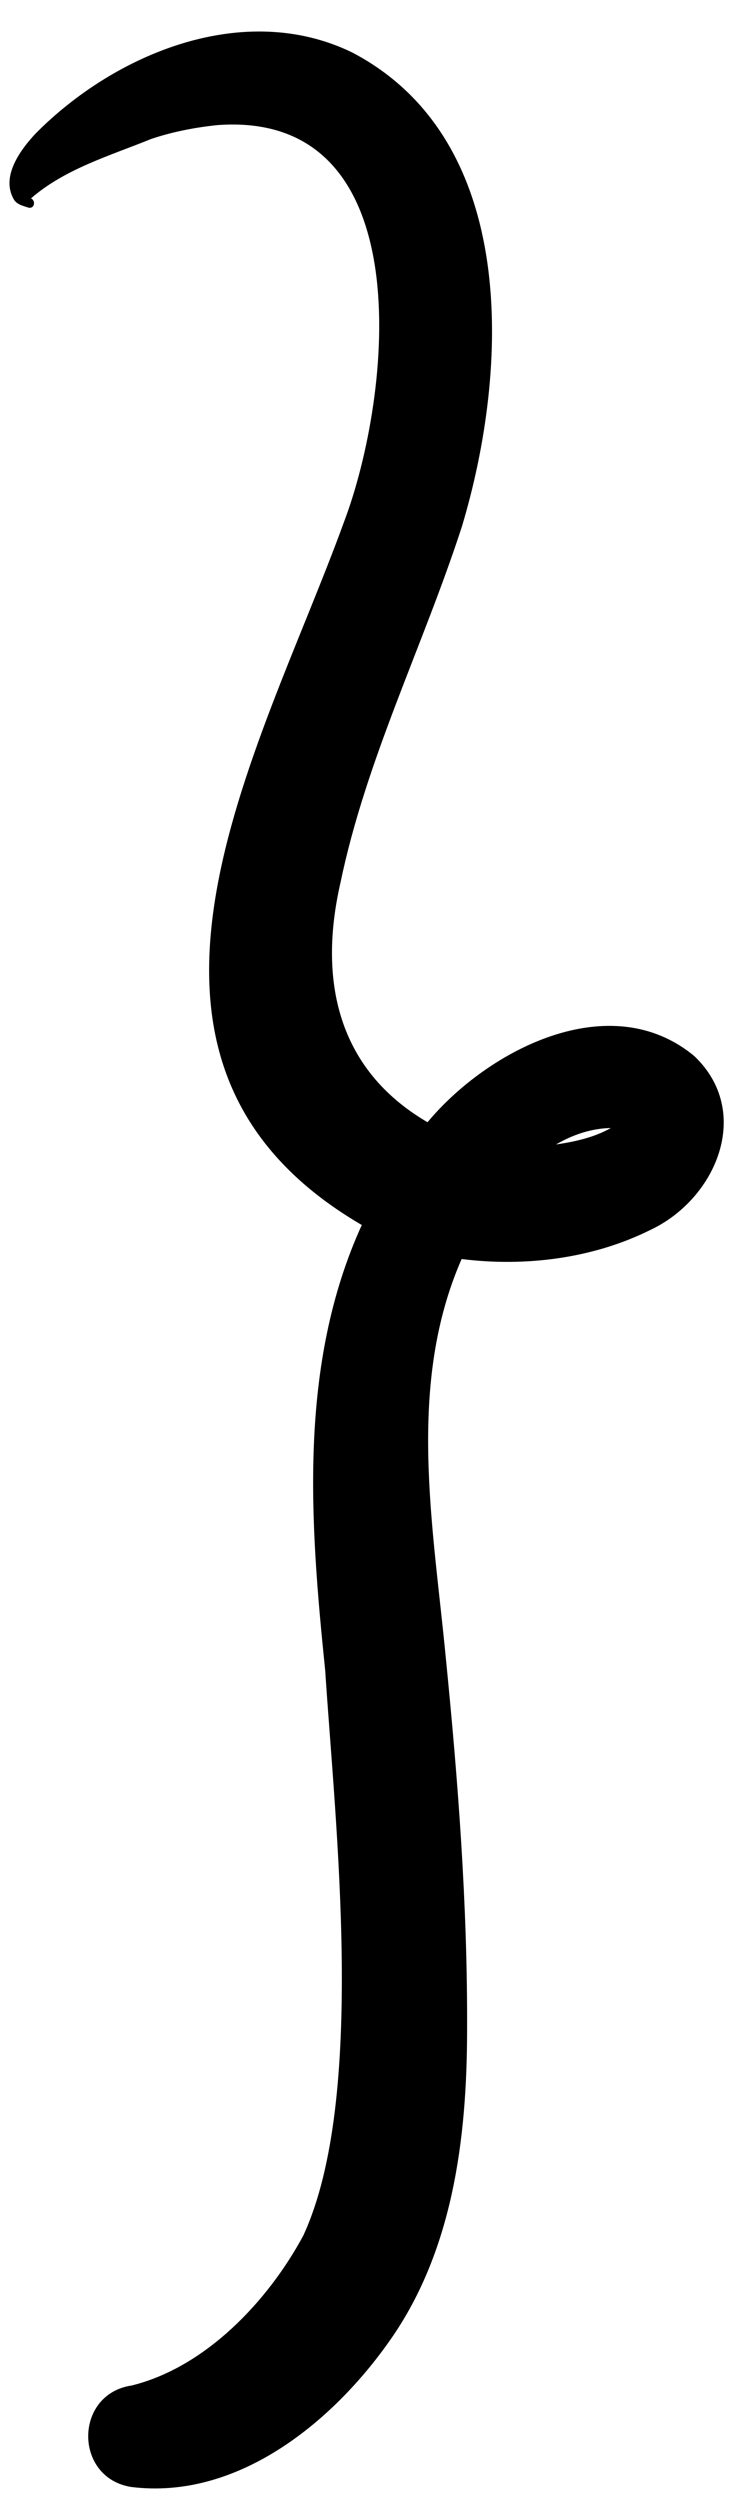 <?xml version="1.0" encoding="UTF-8"?><svg xmlns="http://www.w3.org/2000/svg" xmlns:xlink="http://www.w3.org/1999/xlink" height="872.9" preserveAspectRatio="xMidYMid meet" version="1.0" viewBox="-3.3 -11.0 263.0 872.9" width="263.0" zoomAndPan="magnify"><g id="change1_1"><path d="M42.77,857.44c-20.34-3-20.36-32.53,0-35.49,25.82-6.42,47.59-29.5,59.88-52.37,22.11-47.97,11.09-143.82,7.63-197.33-5.34-51.9-9.44-106.73,12.78-155.5-98.9-57.7-35.39-165.16-6.3-245.26,16.94-44.53,27.37-143.93-44-138.82-7.89,.82-15.68,2.31-23.22,4.84-14.4,5.85-30.09,10.41-42.01,20.75,1.88,.97,1.08,3.94-1.09,3.18-1.77-.59-3.59-.96-4.74-2.54-4.95-8,2.02-17.5,7.51-23.35C36.96,7.57,81.99-11.01,119.71,7.32c58.42,30.61,54.78,110.68,38.35,165.44-13.53,41.74-33.49,81.32-42.46,124.54-7.72,33.77-1.19,65.08,30.42,83.56,21.12-25.34,63.77-47.43,93.13-23.14,20.56,19.48,7.77,49.86-15.21,60.71-20.16,10.05-43.78,12.98-66.01,10.2-19.27,44.02-9.93,93.09-5.53,139.19,4.32,43.3,7.62,86.51,7.44,129.99-.02,38.05-4.99,78.09-27.86,109.68-20.08,28.08-52.81,54.37-89.22,49.94ZM190.89,388.63c6.59-.96,13.31-2.45,19.16-5.74-6.74,.08-13.37,2.36-19.16,5.74Z"/></g></svg>
